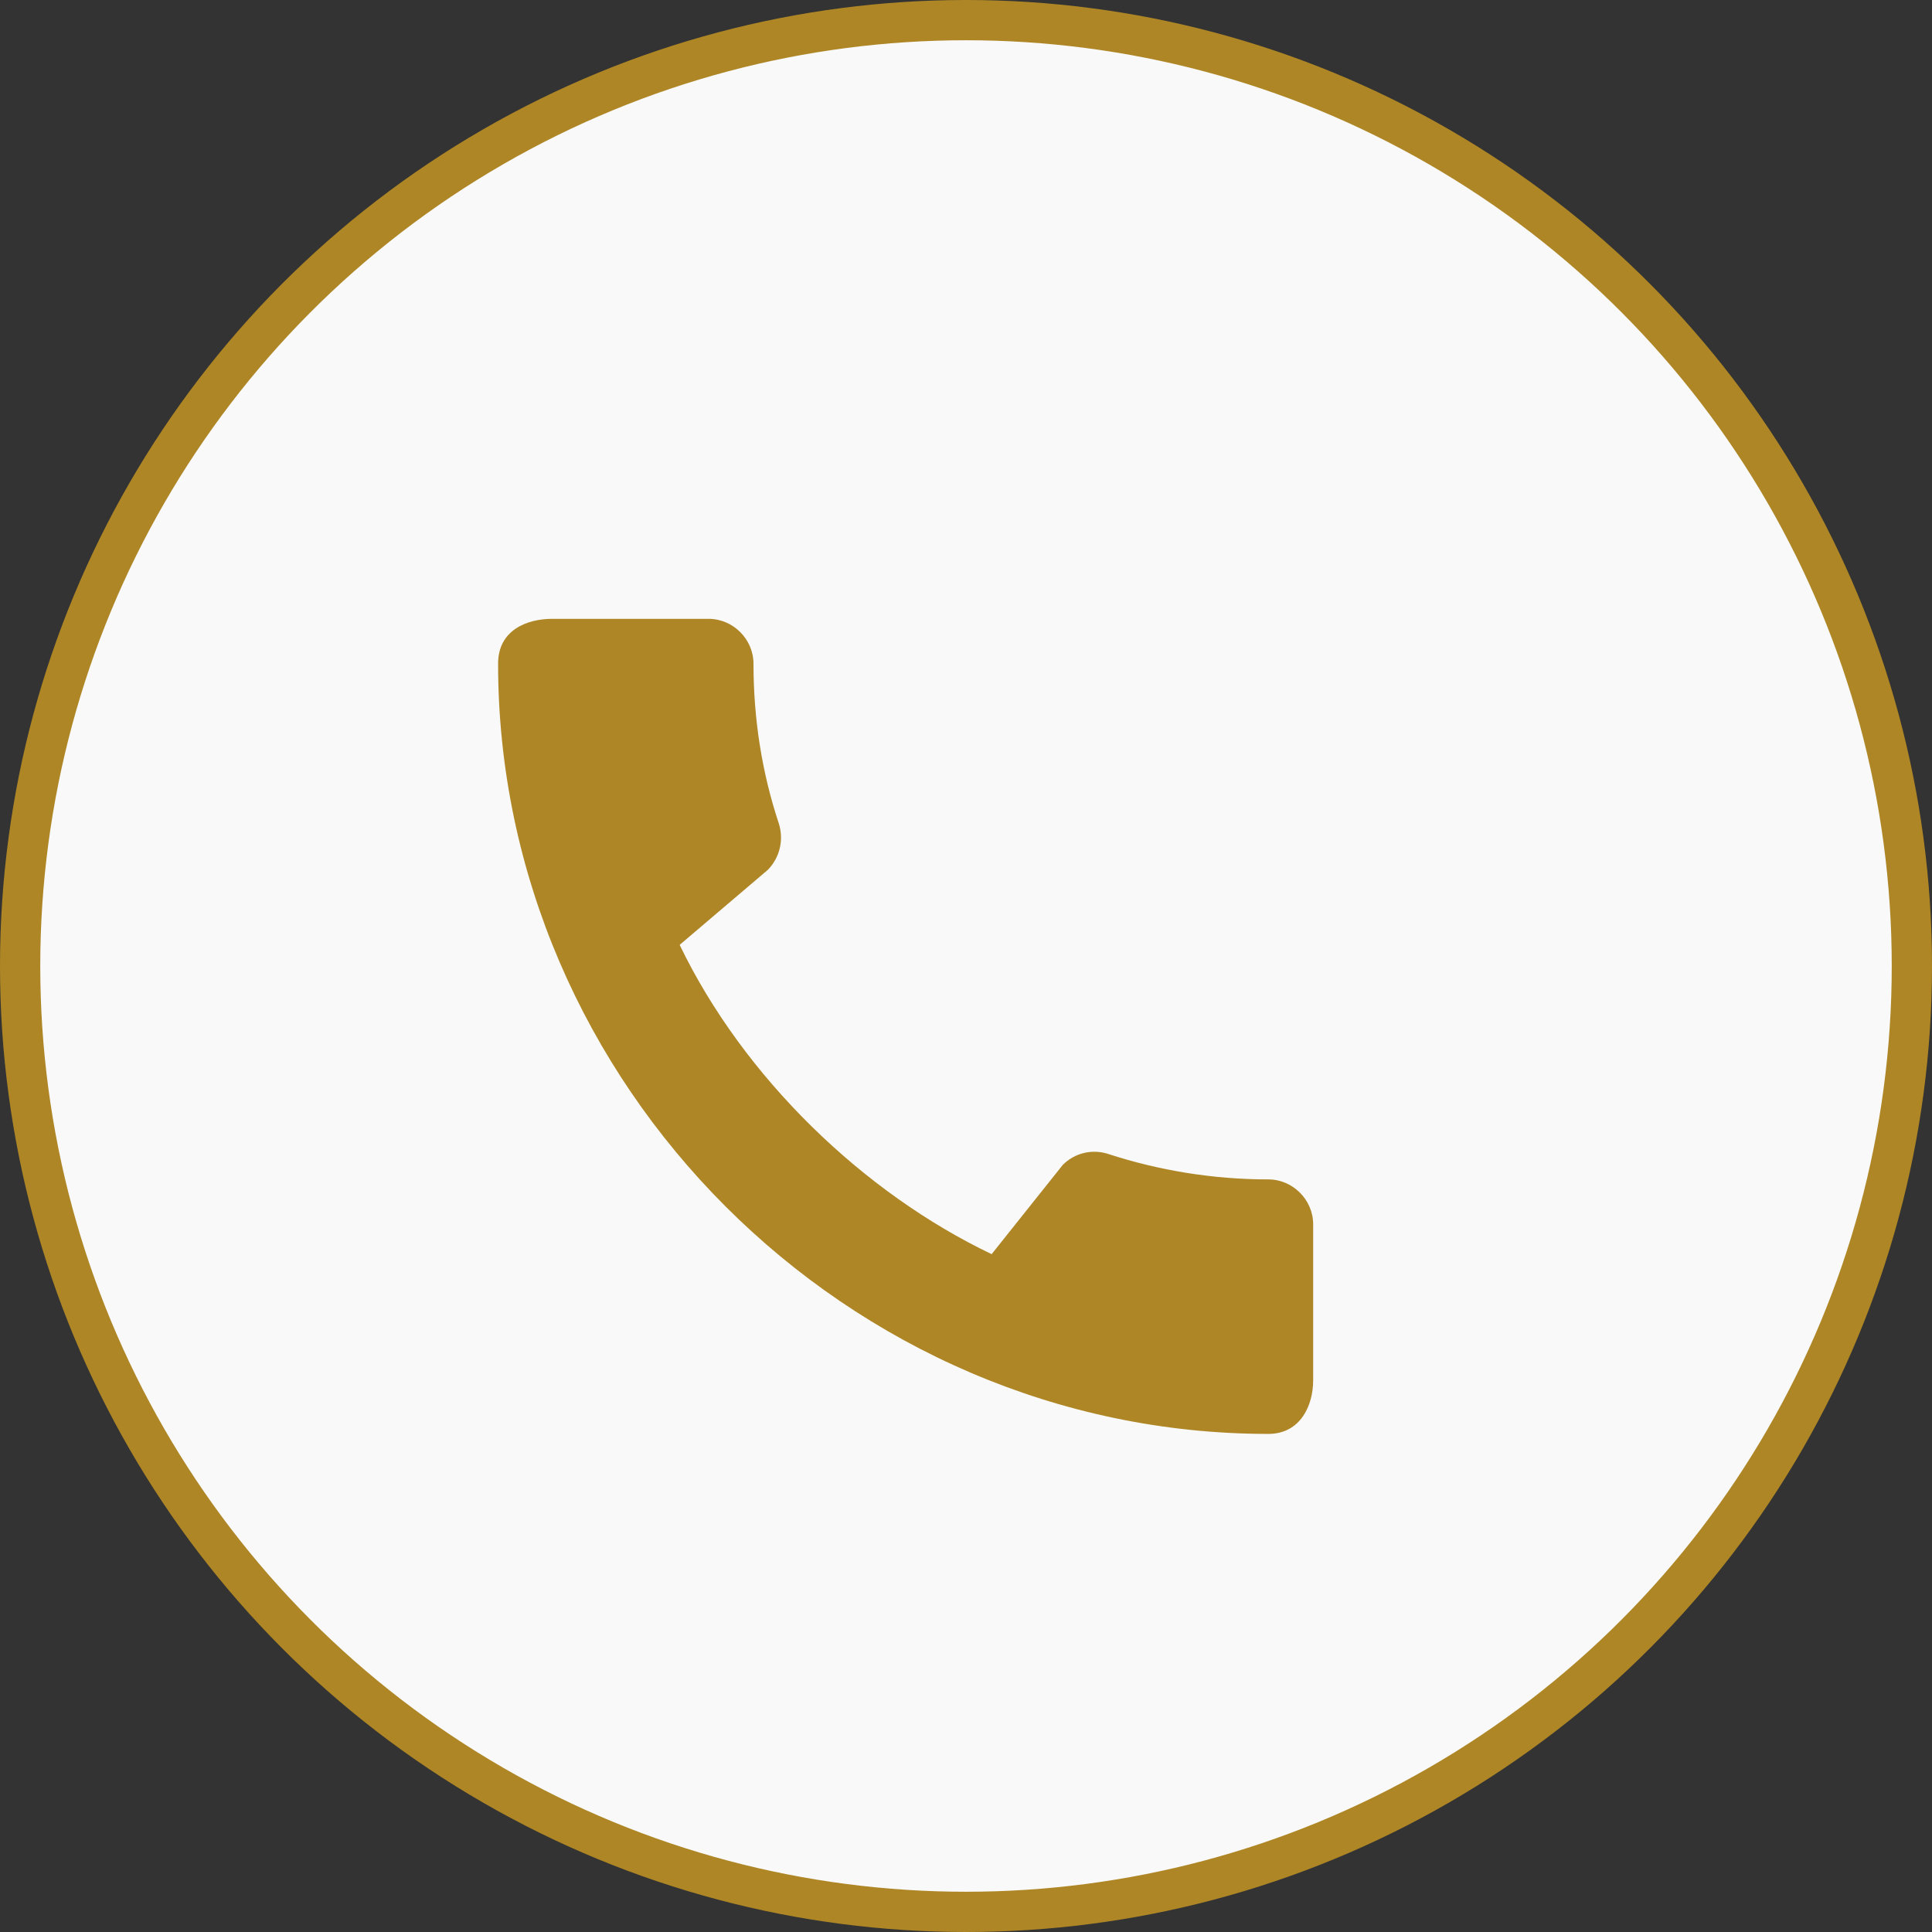<svg width="48" height="48" viewBox="0 0 48 48" fill="none" xmlns="http://www.w3.org/2000/svg">
<rect x="0" y="0" width="48" height="48" fill="#333333" stroke="none"/>
<circle cx="24" cy="24" r="23.5" fill="#F9F9F9" stroke="#AE8625"/>
<path d="M31.511 29.302C30.128 29.302 28.789 29.078 27.54 28.672C27.344 28.607 27.134 28.597 26.933 28.645C26.732 28.692 26.549 28.796 26.404 28.942L24.637 31.159C21.454 29.64 18.473 26.771 16.886 23.475L19.08 21.608C19.384 21.293 19.474 20.854 19.35 20.46C18.934 19.211 18.72 17.872 18.72 16.489C18.72 15.881 18.214 15.375 17.606 15.375H13.714C13.106 15.375 12.375 15.645 12.375 16.489C12.375 26.94 21.071 35.625 31.511 35.625C32.31 35.625 32.625 34.916 32.625 34.297V30.416C32.625 29.809 32.119 29.302 31.511 29.302Z" fill="#AE8625"/>
</svg>
